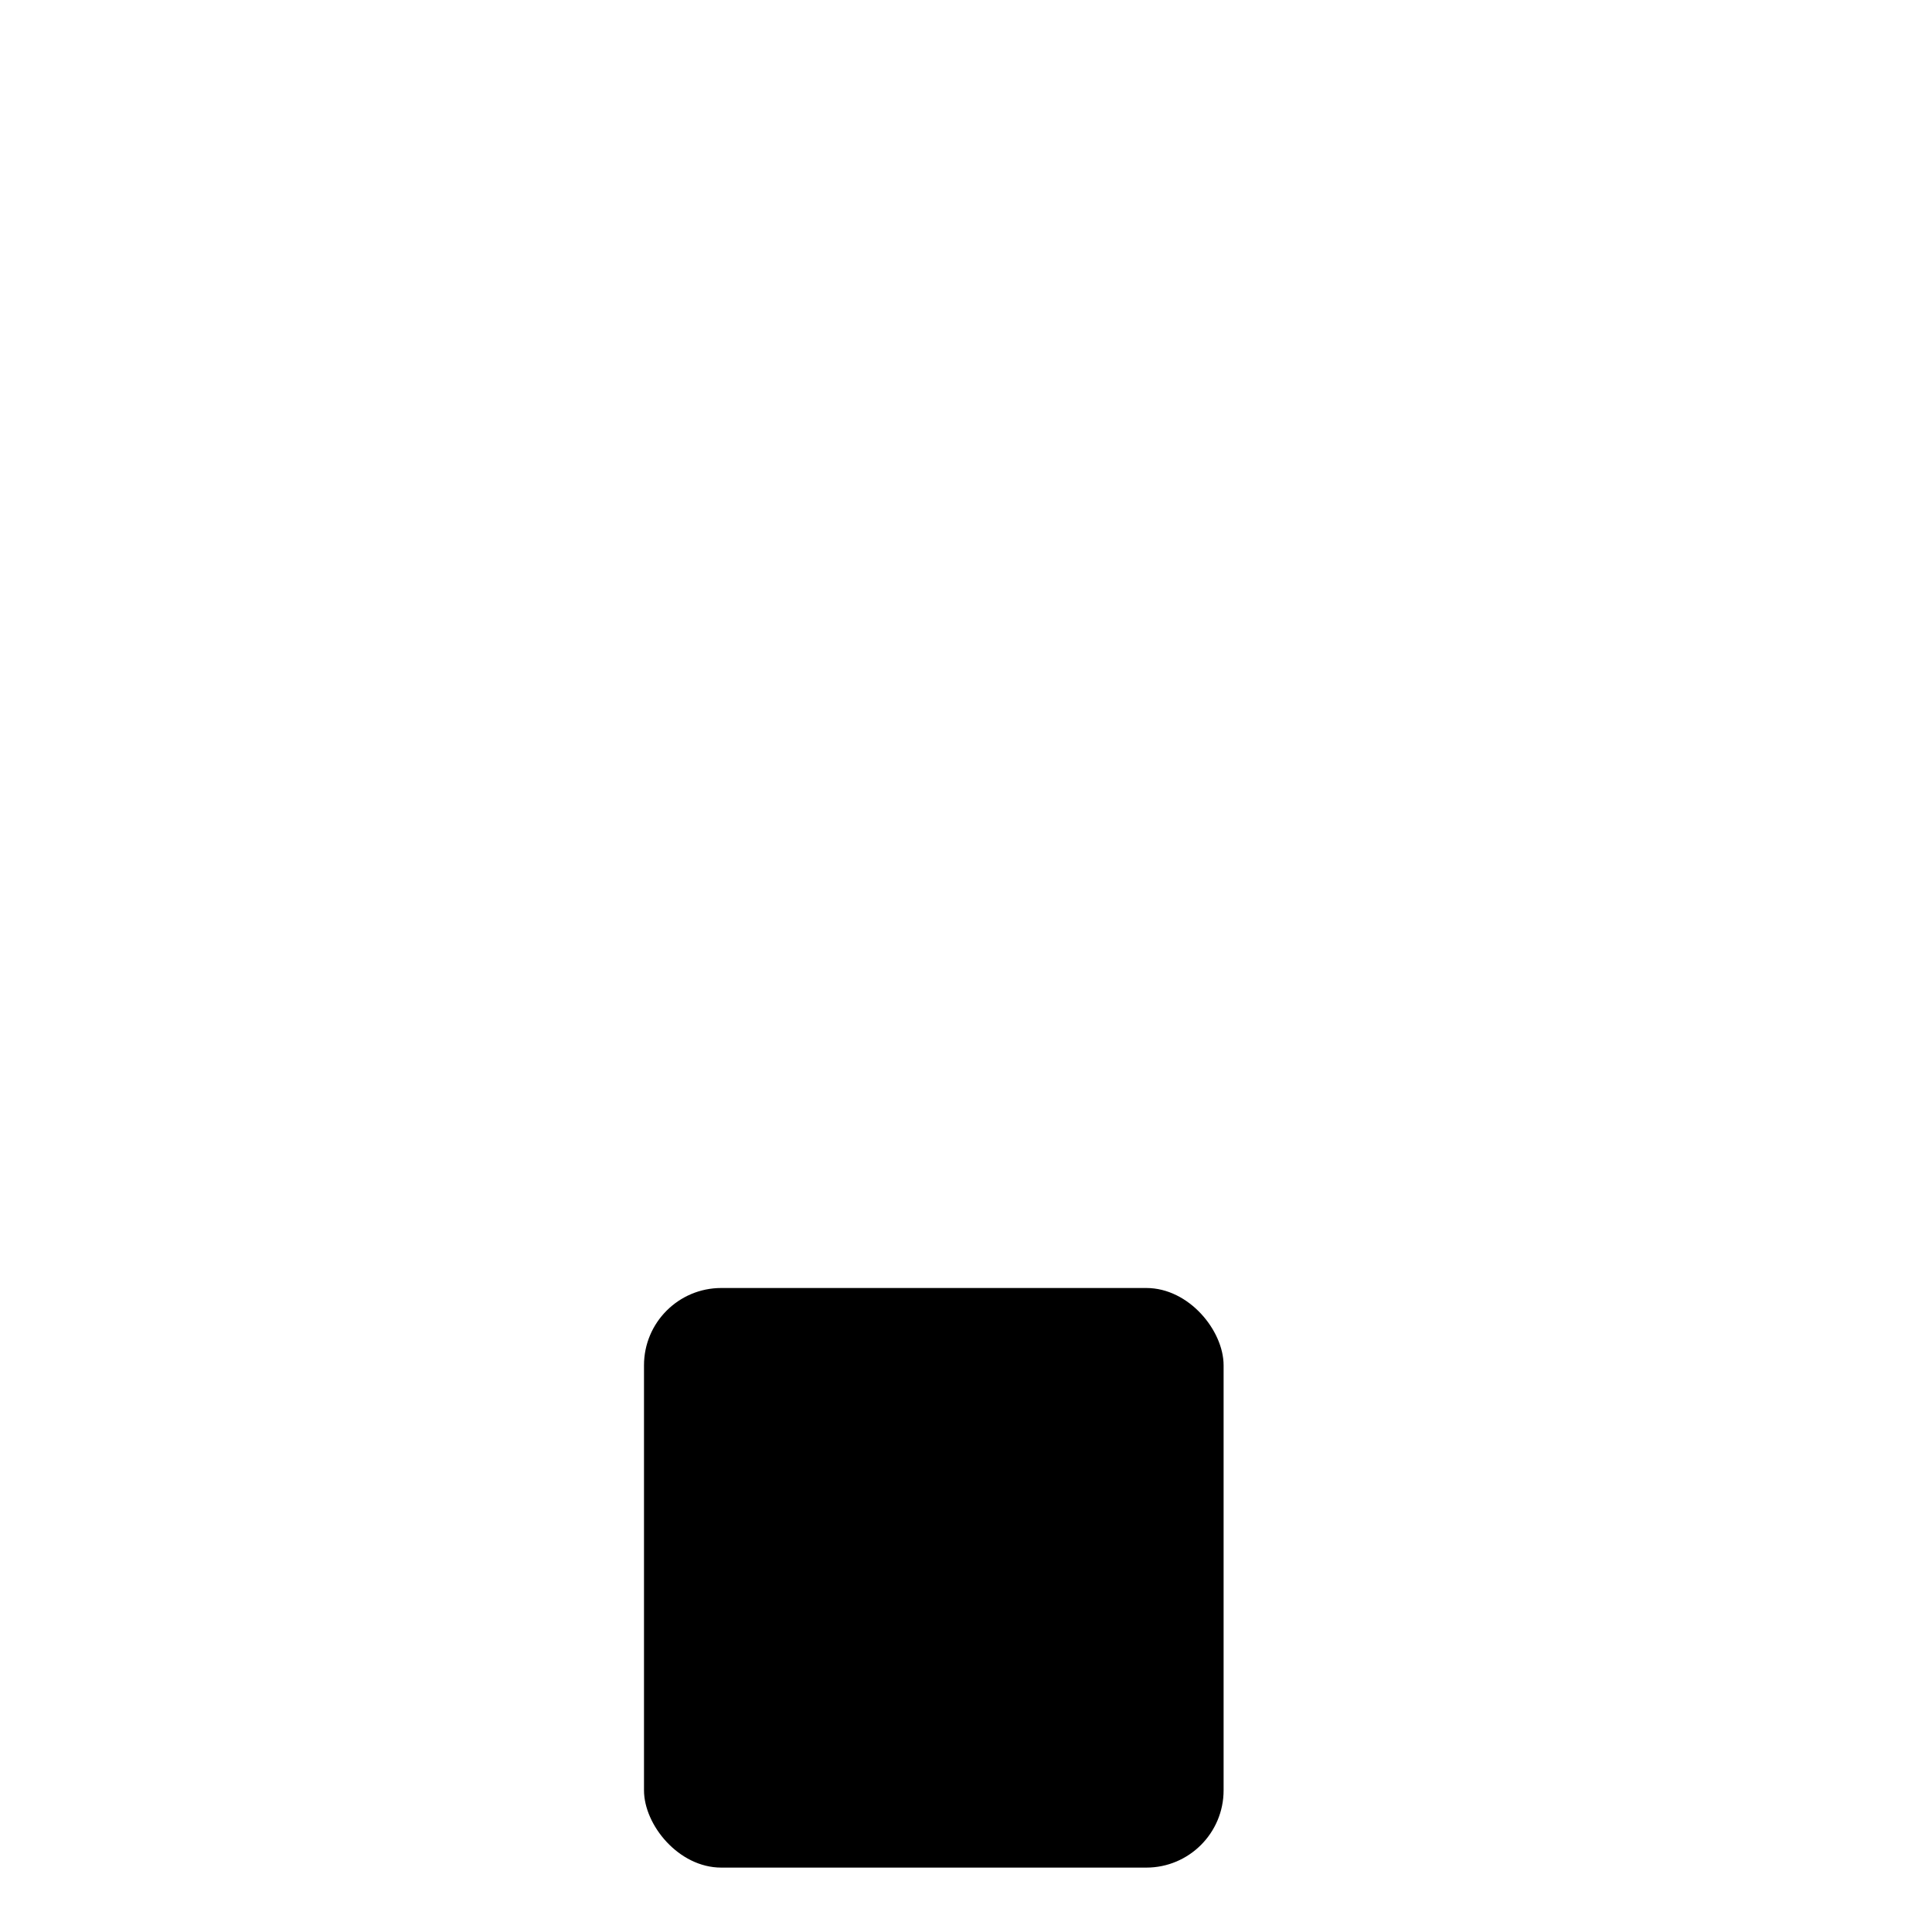 <?xml version="1.0" encoding="utf-8"?>
<svg xmlns="http://www.w3.org/2000/svg" width="100" height="100" viewBox="0 0 300 300">
    <defs>
        <linearGradient id="gradient-fill" gradientUnits="userSpaceOnUse" x1="0" y1="300" x2="300" y2="0">
            <stop offset="0%">
                <animate attributeName="stop-color" values="#00E06B;#8B9BDA;#00E06B" dur="5s" repeatCount="indefinite"/>
            </stop>
            <stop offset="100%">
                <animate attributeName="stop-color" values="#80BFFF;#938BD9;#80BFFF" dur="8s" repeatCount="indefinite"/>
            </stop>
        </linearGradient>
        <clipPath id="clip">
            <rect x="0" y="0" rx="12" ry="12" height="90" width="90">
                <animate
                        attributeName="x"
                        dur="2s"
                        repeatCount="indefinite"
                        values="0; 0; 100; 100"
                        keyTimes="0; 0.375; 0.5; 1"/>
            </rect>
            <rect x="100" y="0" rx="12" ry="12" height="90" width="90">
                <animate
                        attributeName="x"
                        dur="2s"
                        repeatCount="indefinite"
                        values="100; 100; 200; 200"
                        keyTimes="0; 0.25; 0.375; 1"/>
            </rect>
            <rect class="square s3" x="200" y="0" rx="12" ry="12" height="90" width="90">
                <animate
                        attributeName="y"
                        dur="2s"
                        repeatCount="indefinite"
                        values="0; 0; 100; 100"
                        keyTimes="0; 0.125; 0.25; 1"/>
            </rect>
            <rect class="square s4" x="0" y="100" rx="12" ry="12" height="90" width="90">
                <animate
                        attributeName="y"
                        dur="2s"
                        repeatCount="indefinite"
                        values="100; 100; 0; 0"
                        keyTimes="0; 0.5; 0.625; 1"/>
            </rect>
            <rect class="square s5" x="200" y="100" rx="12" ry="12" height="90" width="90">
                <animate
                        attributeName="x"
                        dur="2s"
                        repeatCount="indefinite"
                        values="200; 100; 100; 100"
                        keyTimes="0; 0.125; 0.875; 1"/>
                <animate
                        attributeName="y"
                        dur="2s"
                        repeatCount="indefinite"
                        values="100; 100; 100; 200"
                        keyTimes="0; 0.125; 0.875; 1"/>
            </rect>
            <rect class="square s6" x="0" y="200" rx="12" ry="12" height="90" width="90">
                <animate
                        attributeName="y"
                        dur="2s"
                        repeatCount="indefinite"
                        values="200; 200; 100; 100"
                        keyTimes="0; 0.625; 0.75; 1"/>
            </rect>
            <rect class="square s7" x="100" y="200" rx="12" ry="12" height="90" width="90">
                <animate
                        attributeName="x"
                        dur="2s"
                        repeatCount="indefinite"
                        values="100; 100; 0; 0"
                        keyTimes="0; 0.75; 0.875; 1"/>
            </rect>
        </clipPath>
    </defs>

    <rect class="gradient" clip-path="url('#clip')" fill="url('#gradient-fill')" height="300" width="300">
    </rect>

</svg>